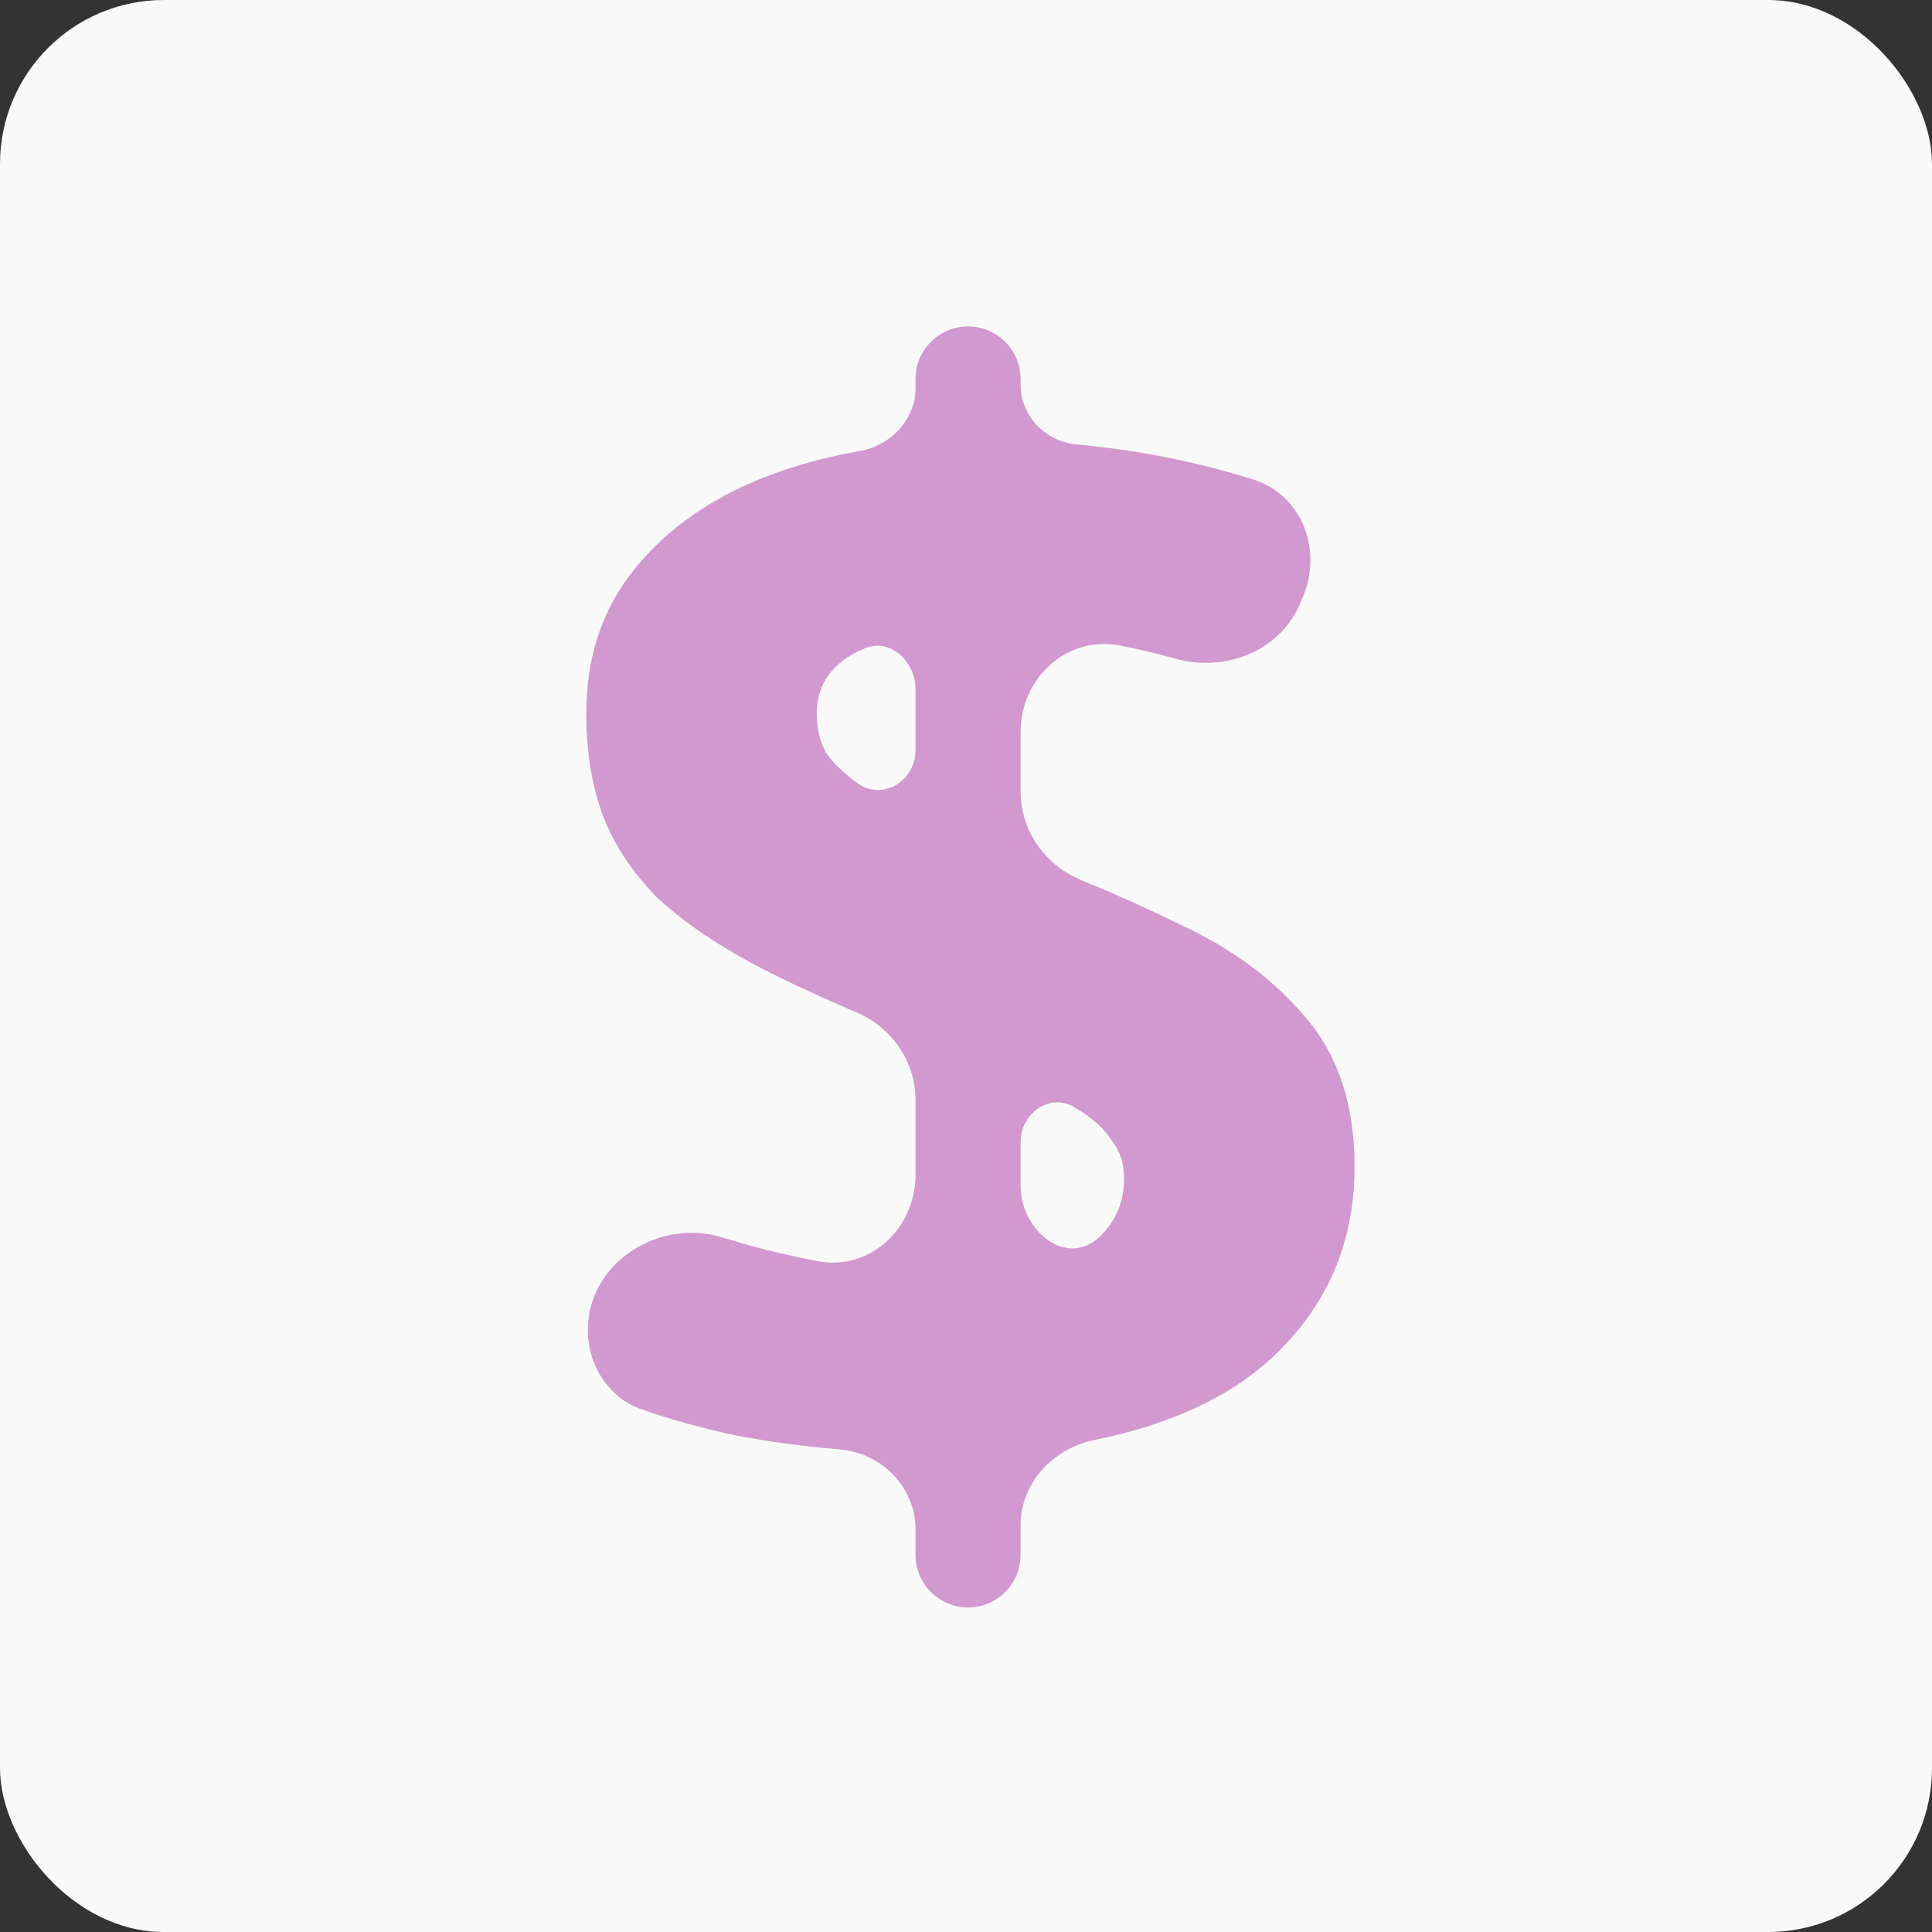 <?xml version="1.0" encoding="UTF-8"?> <svg xmlns="http://www.w3.org/2000/svg" width="290" height="290" viewBox="0 0 290 290" fill="none"><rect x="0" y="0" width="290" height="290" fill="#333333" stroke="none"/><rect width="290" height="290" rx="24.596" fill="#F9F9F9"></rect><path d="M137.425 229.576C137.425 223.249 132.393 218.114 126.089 217.575C120.354 217.085 115.032 216.359 110.123 215.396C105.268 214.349 100.672 213.071 96.337 211.561C91.321 209.815 88.235 204.923 88.235 199.613C88.235 189.62 98.863 182.785 108.409 185.741C109.433 186.058 110.475 186.372 111.536 186.683C115.347 187.734 119.075 188.607 122.721 189.3C130.628 190.805 137.425 184.373 137.425 176.324V165.125C137.425 159.385 133.908 154.256 128.63 152C123.212 149.685 118.377 147.439 114.124 145.26C107.848 141.966 102.749 138.514 98.826 134.905C95.061 131.139 92.315 127.06 90.589 122.666C88.863 118.116 88 112.938 88 107.133C88 99.288 90.04 92.541 94.119 86.892C98.356 81.087 104.161 76.458 111.536 73.006C116.823 70.583 122.652 68.817 129.023 67.708C133.736 66.888 137.425 62.966 137.425 58.181V56.884C137.425 52.53 140.955 49 145.309 49C149.664 49 153.194 52.53 153.194 56.884V57.744C153.194 62.452 156.925 66.282 161.613 66.713C167.293 67.235 172.724 68.077 177.906 69.241C181.359 70 184.766 70.912 188.128 71.976C195.31 74.248 198.504 82.302 195.685 89.287L195.245 90.379C192.314 97.643 184.01 100.983 176.464 98.882C174.598 98.362 172.725 97.896 170.845 97.483C169.978 97.288 169.118 97.102 168.266 96.925C160.234 95.255 153.194 101.707 153.194 109.91V118.806C153.194 124.663 156.853 129.867 162.27 132.094C167.484 134.237 172.539 136.508 177.435 138.906C185.123 142.515 191.321 147.143 196.028 152.792C200.892 158.44 203.324 165.893 203.324 175.151C203.324 186.605 199.166 196.176 190.85 203.864C184.483 209.751 175.631 213.845 164.294 216.144C158.063 217.408 153.194 222.611 153.194 228.969V233.401C153.194 237.756 149.664 241.286 145.309 241.286C140.955 241.286 137.425 237.756 137.425 233.401V229.576ZM153.194 177.981C153.194 184.485 159.673 190.11 164.691 185.971C164.783 185.896 164.873 185.819 164.961 185.742C167.472 183.388 168.727 180.407 168.727 176.798C168.727 174.602 168.099 172.719 166.844 171.15C165.746 169.424 164.02 167.855 161.666 166.442C157.967 163.8 153.194 166.897 153.194 171.443V177.981ZM137.425 103.505C137.425 99.095 133.367 95.511 129.423 97.483C127.226 98.425 125.5 99.758 124.245 101.484C123.146 103.053 122.597 104.936 122.597 107.133C122.597 109.33 123.068 111.291 124.009 113.017C125.108 114.586 126.755 116.155 128.952 117.724C132.729 120.152 137.425 117.098 137.425 112.607V103.505Z" fill="#D199CF"></path></svg> 